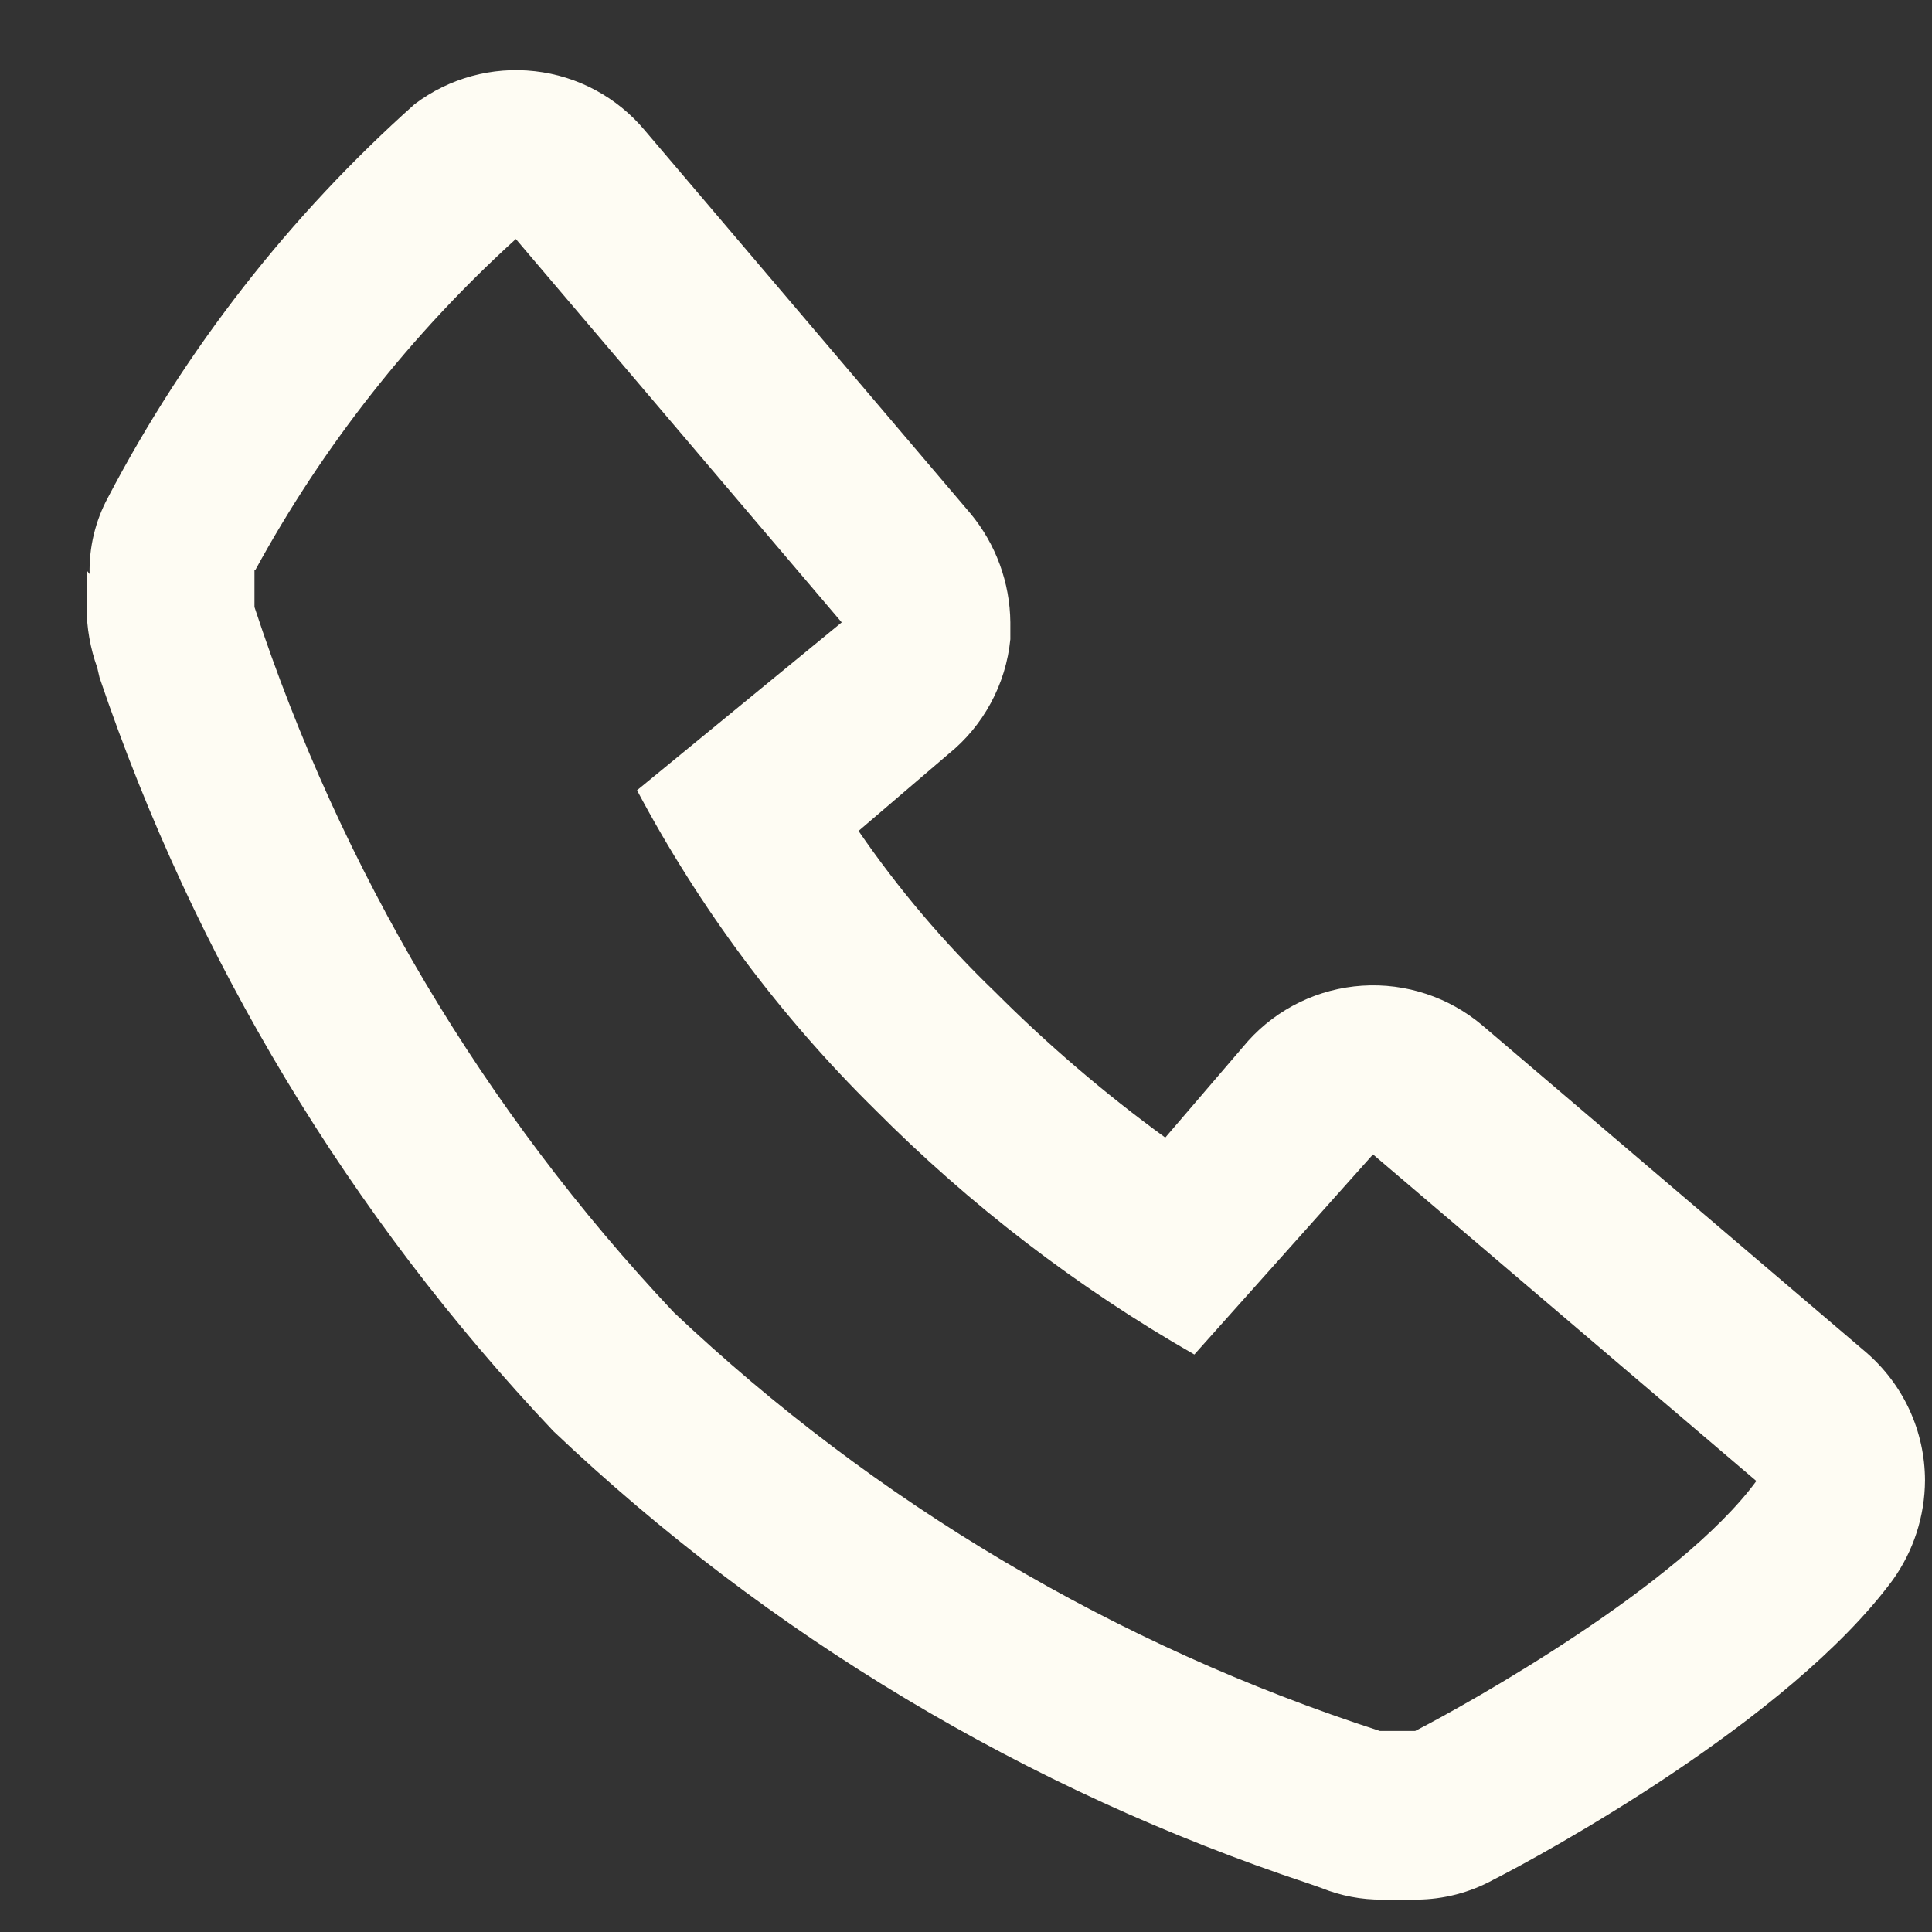 <?xml version="1.0" encoding="UTF-8"?> <svg xmlns="http://www.w3.org/2000/svg" width="21" height="21" viewBox="0 0 21 21" fill="none"><rect x="0" y="0" width="21" height="21" fill="#333333" stroke="none"/> <g clip-path="url(#clip0_6_384)"> <path d="M2.774 6.198C3.511 4.848 4.468 3.632 5.607 2.598L9.149 6.765L6.924 8.59C7.604 9.87 8.475 11.04 9.507 12.057C10.541 13.098 11.709 13.995 12.982 14.723L14.924 12.548L19.091 16.098C18.257 17.232 15.966 18.515 15.382 18.815H14.999C12.134 17.888 9.512 16.334 7.324 14.265C5.261 12.075 3.705 9.457 2.766 6.598V6.198M0.941 6.198V6.598C0.942 6.823 0.981 7.046 1.057 7.257L1.082 7.365C2.116 10.42 3.799 13.214 6.016 15.557C8.358 17.778 11.16 19.457 14.224 20.473L14.366 20.523C14.575 20.607 14.799 20.65 15.024 20.648H15.399C15.69 20.646 15.977 20.572 16.232 20.432C16.757 20.165 19.441 18.707 20.574 17.173C20.8 16.857 20.922 16.479 20.924 16.09C20.923 15.826 20.866 15.565 20.755 15.324C20.644 15.084 20.483 14.871 20.282 14.698L16.116 11.148C15.752 10.839 15.283 10.683 14.807 10.714C14.331 10.745 13.885 10.961 13.566 11.315L12.666 12.365C12.008 11.886 11.39 11.357 10.816 10.782C10.263 10.25 9.766 9.664 9.332 9.032L10.307 8.198C10.497 8.045 10.654 7.856 10.77 7.641C10.886 7.427 10.958 7.191 10.982 6.948V6.765C10.978 6.333 10.825 5.915 10.549 5.582L7.007 1.415C6.707 1.056 6.279 0.826 5.814 0.774C5.349 0.721 4.881 0.849 4.507 1.132C3.148 2.345 2.019 3.793 1.174 5.407C1.036 5.662 0.967 5.95 0.974 6.24L0.941 6.198Z" fill="#FEFCF3"></path> </g> <defs> <clipPath id="clip0_6_384"> <rect width="20" height="20" fill="white" transform="matrix(0 -1 1 0 0.941 20.698)"></rect> </clipPath> </defs> </svg> 